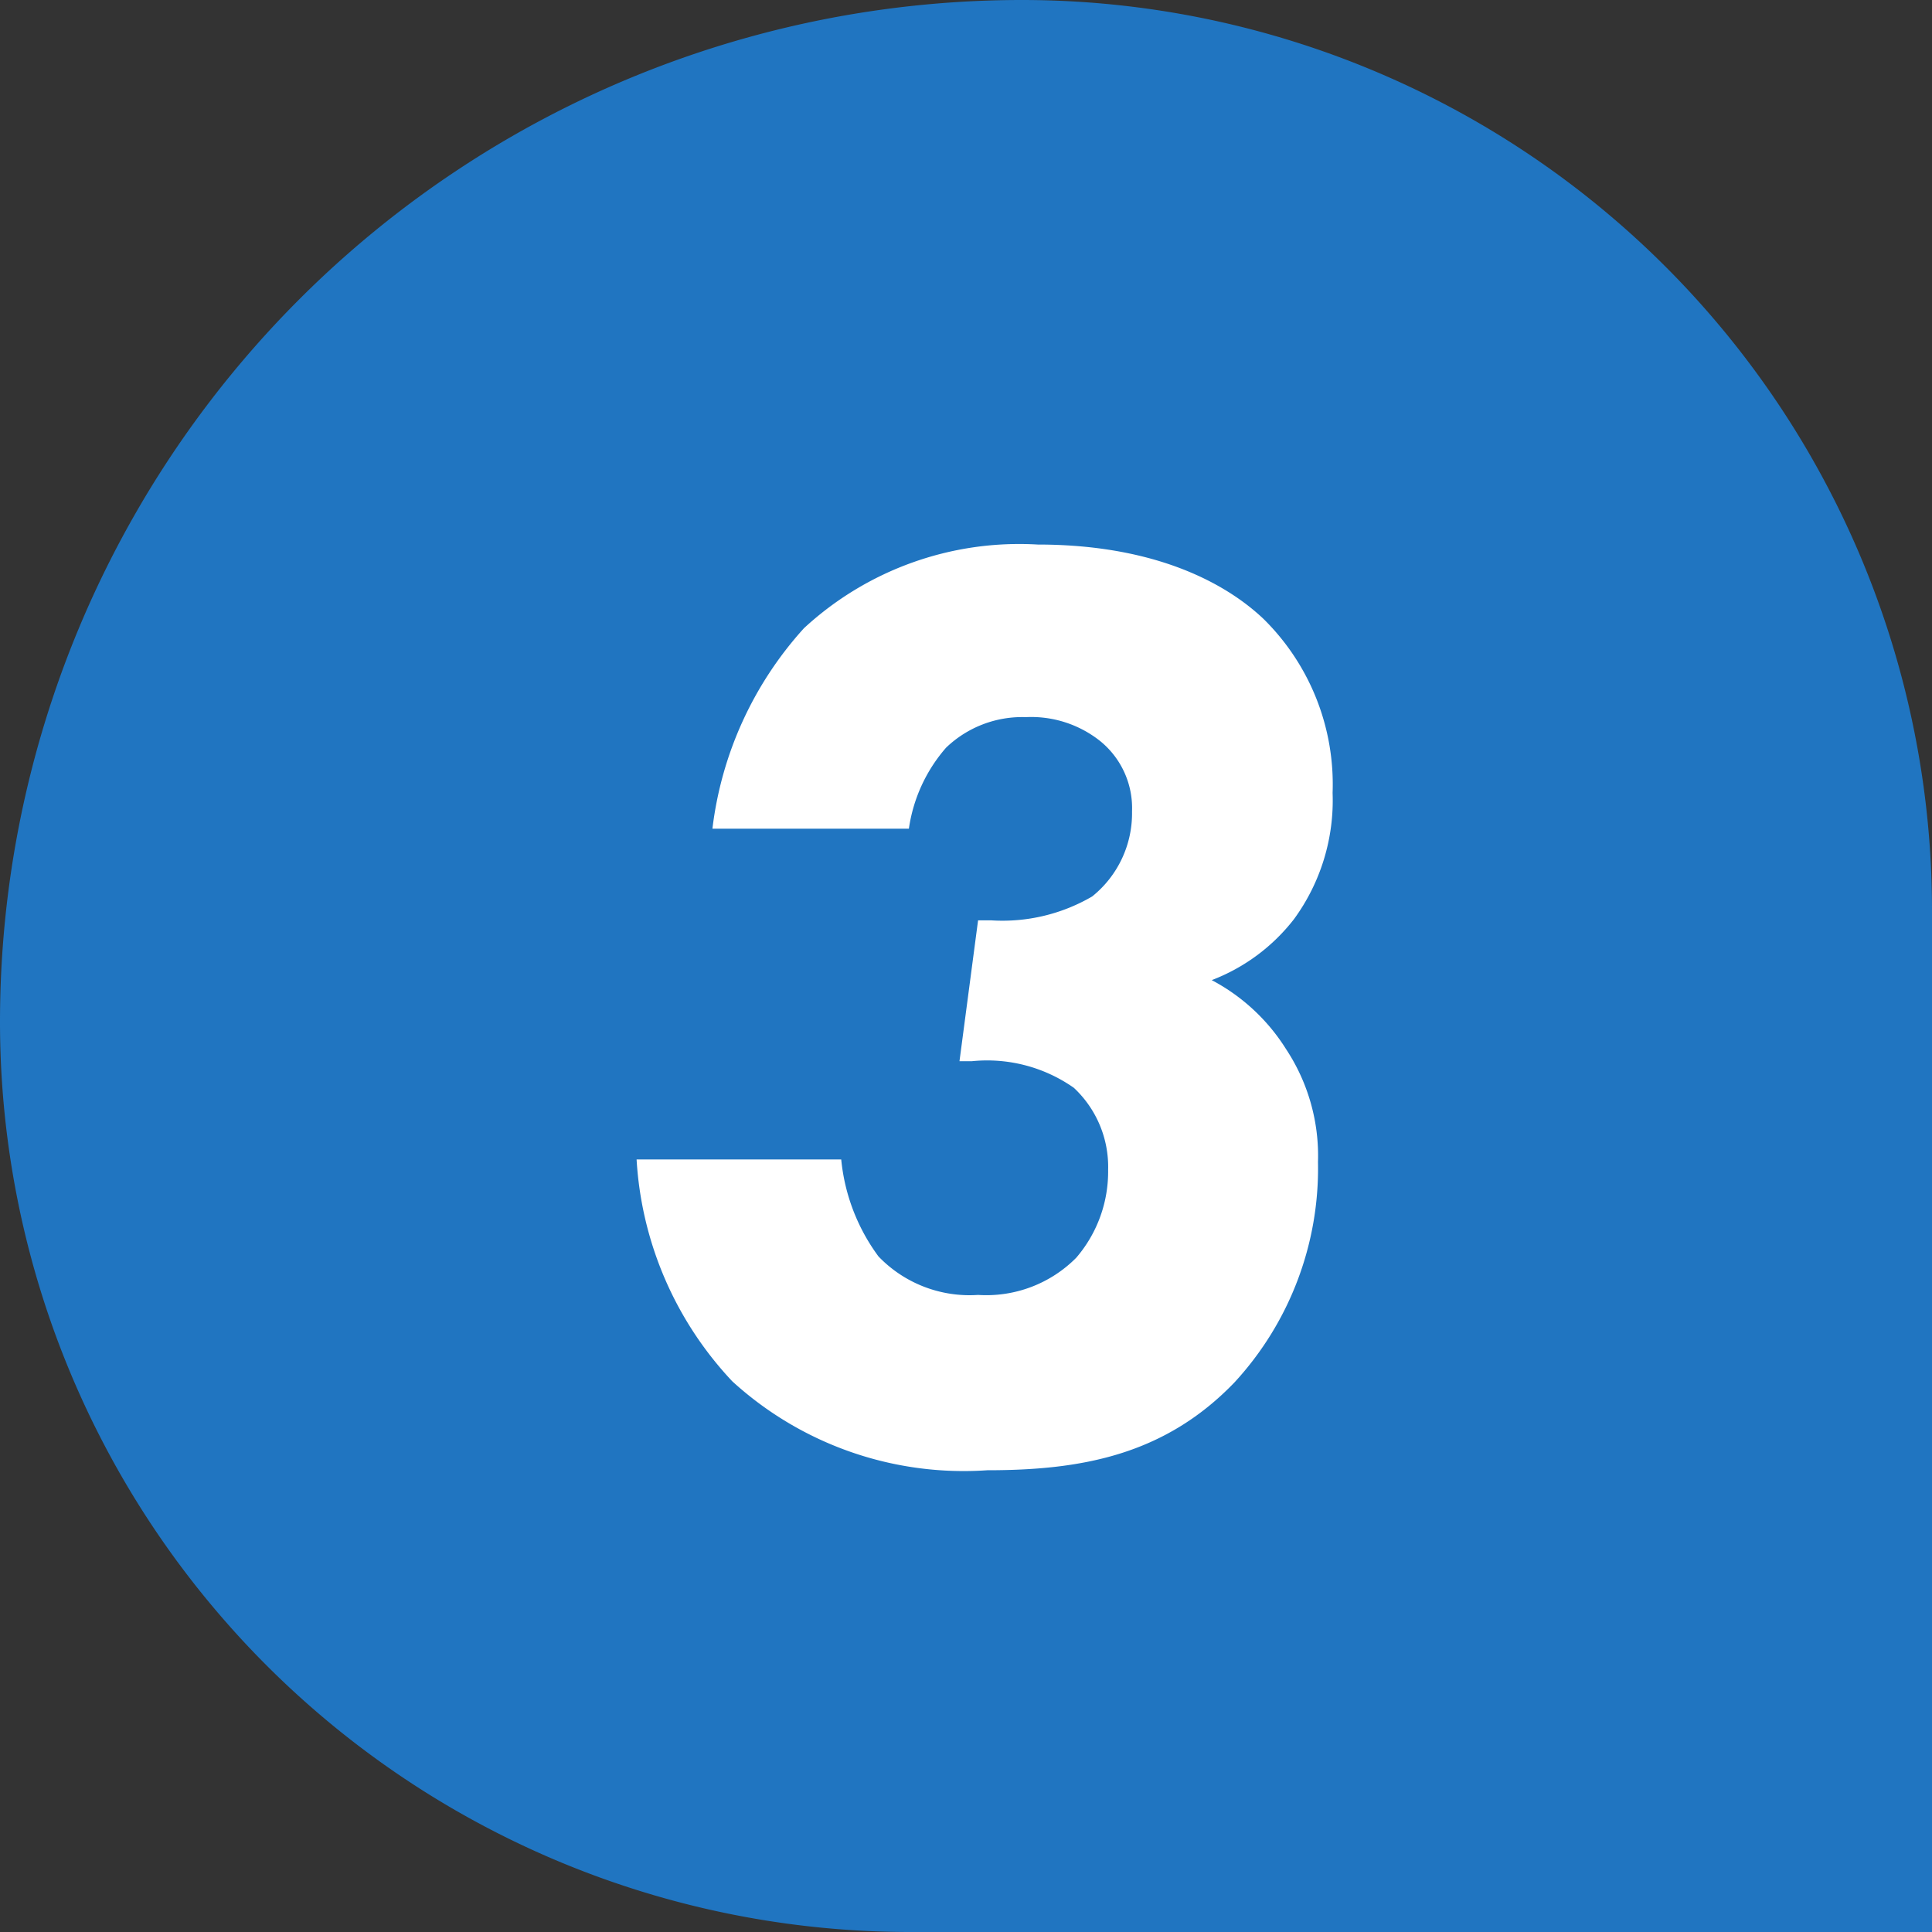 <svg xmlns="http://www.w3.org/2000/svg" width="48" height="48" viewBox="0 0 48 48"><rect x="0" y="0" width="48" height="48" fill="#333333" stroke="none"/><g transform="translate(-378 -9089.407)"><g transform="translate(10 814)"><path d="M25.388,0h0A22.612,22.612,0,0,1,48,22.612V48a0,0,0,0,1,0,0H22.612A22.612,22.612,0,0,1,0,25.388v0A25.388,25.388,0,0,1,25.388,0Z" transform="translate(368 8275.407)" fill="#2075c1"/><path d="M-1.419-15.411a3.9,3.9,0,0,1,.924-2.013,2.73,2.73,0,0,1,1.98-.759,2.752,2.752,0,0,1,1.848.594,2.145,2.145,0,0,1,.792,1.749,2.65,2.65,0,0,1-.99,2.112,4.42,4.42,0,0,1-2.508.594H.3l-.462,3.5h.3a3.751,3.751,0,0,1,2.541.66A2.688,2.688,0,0,1,3.531-6.93a3.281,3.281,0,0,1-.792,2.178A3.147,3.147,0,0,1,.3-3.828a3.135,3.135,0,0,1-2.475-.957A4.839,4.839,0,0,1-3.1-7.194H-8.184A8.79,8.79,0,0,0-5.808-1.683,8.526,8.526,0,0,0,.528.528c2.31,0,4.389-.363,6.138-2.178A7.842,7.842,0,0,0,8.745-7.128a4.81,4.81,0,0,0-.792-2.805,4.849,4.849,0,0,0-1.848-1.716,4.714,4.714,0,0,0,2.046-1.518A5,5,0,0,0,9.108-16.3a5.769,5.769,0,0,0-1.716-4.323c-.627-.594-2.277-1.848-5.61-1.848a7.878,7.878,0,0,0-5.808,2.079A9.019,9.019,0,0,0-6.3-15.411Z" transform="translate(392 8311.407)" fill="#fff"/></g></g></svg>